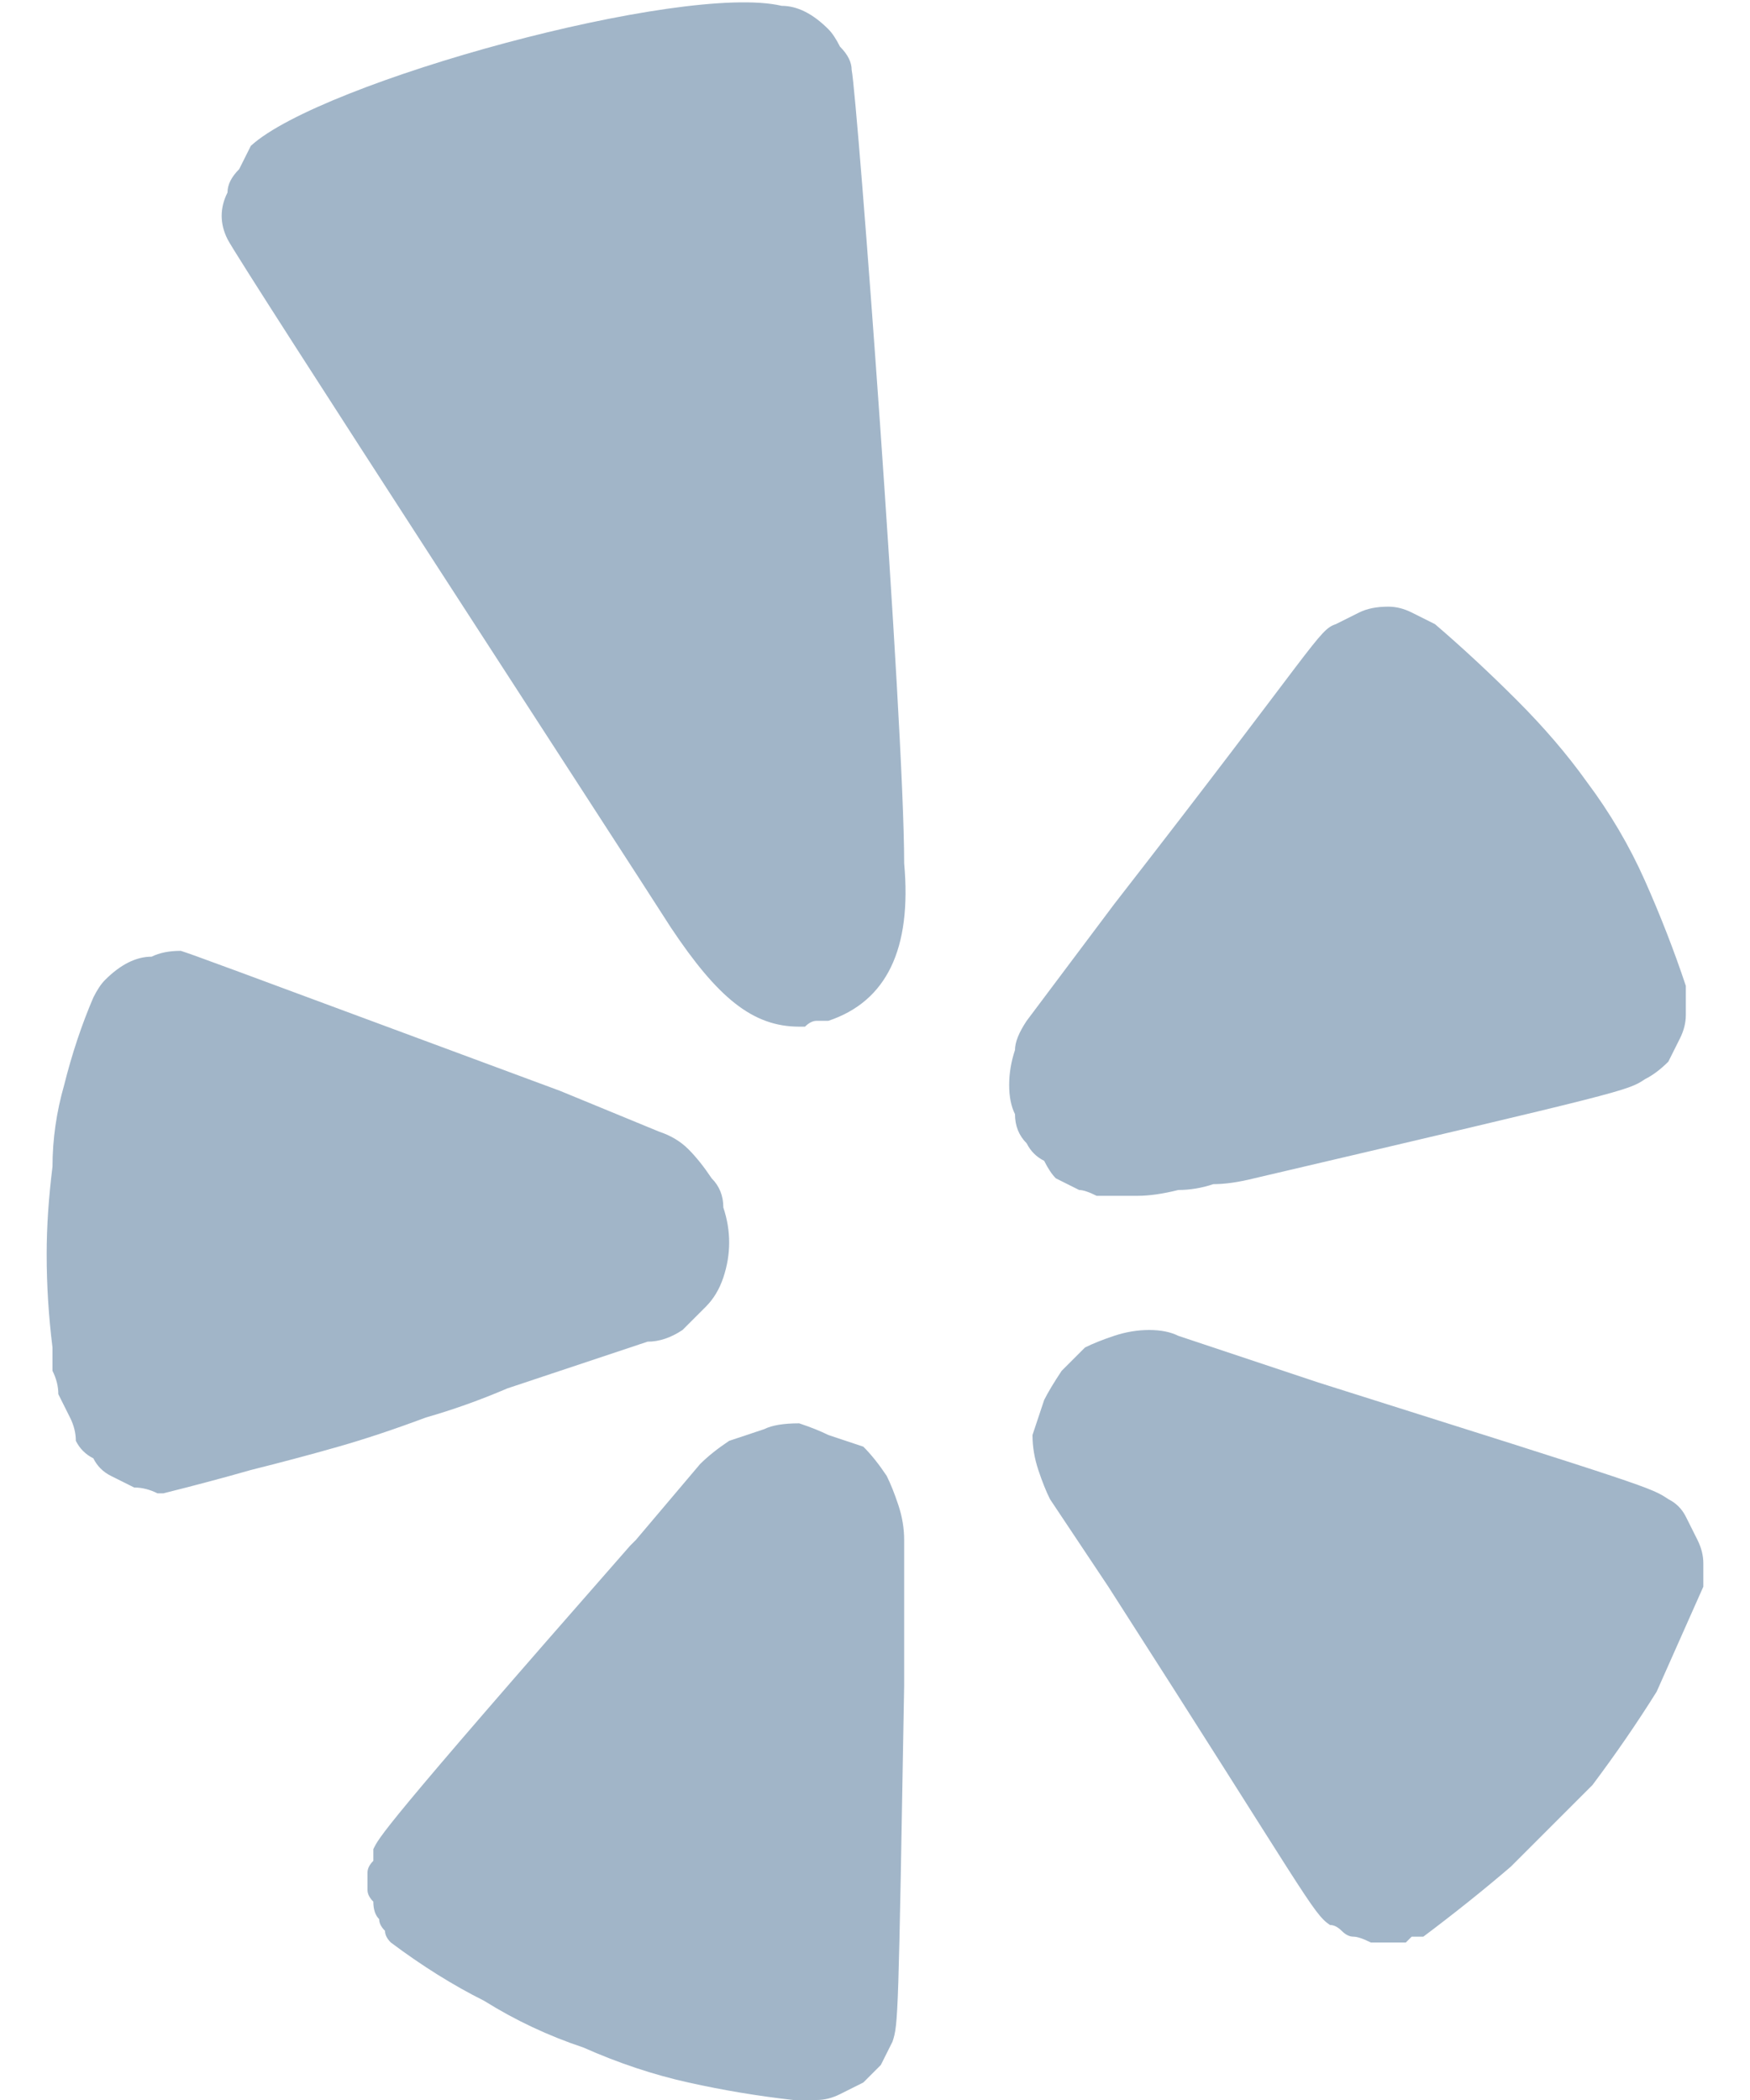 <svg version="1.2" xmlns="http://www.w3.org/2000/svg" viewBox="0 0 30 36" width="30" height="36"><style>.a{fill:#a1b5c8}</style><path fill-rule="evenodd" class="a" d="m1.2 24.3q-0.1-0.2-0.2-0.4 0-0.2-0.1-0.4 0-0.2 0-0.4-0.1-0.8-0.1-1.6 0-0.7 0.1-1.5 0-0.7 0.2-1.4 0.2-0.8 0.5-1.5 0.1-0.2 0.2-0.3 0.2-0.2 0.4-0.3 0.2-0.1 0.4-0.1 0.2-0.1 0.5-0.1c0.3 0.1 0.3 0.1 6.5 2.4l1.7 0.7q0.3 0.1 0.5 0.3 0.2 0.2 0.4 0.5 0.2 0.2 0.2 0.5 0.1 0.3 0.1 0.6 0 0.3-0.1 0.6-0.1 0.3-0.3 0.5-0.2 0.2-0.4 0.4-0.3 0.2-0.6 0.2l-2.4 0.8q-0.7 0.3-1.4 0.5-0.8 0.3-1.5 0.5-0.7 0.2-1.5 0.4-0.7 0.2-1.5 0.4h-0.1q-0.2-0.1-0.4-0.1-0.2-0.1-0.4-0.2-0.2-0.1-0.3-0.3-0.2-0.1-0.3-0.3 0-0.2-0.1-0.4zm13 0.3q0.3 0.1 0.6 0.2 0.2 0.2 0.4 0.5 0.1 0.2 0.2 0.5 0.1 0.3 0.1 0.6c0 0.1 0 2.5 0 2.5-0.1 5.7-0.1 5.8-0.2 6.1q-0.1 0.2-0.2 0.4-0.1 0.1-0.3 0.3-0.2 0.1-0.4 0.2-0.2 0.1-0.4 0.1h-0.4q-0.9-0.1-1.8-0.3-0.9-0.2-1.8-0.6-0.9-0.3-1.7-0.8-0.8-0.4-1.6-1-0.1-0.1-0.1-0.2-0.1-0.1-0.1-0.2-0.1-0.1-0.1-0.3-0.1-0.1-0.1-0.2 0-0.1 0-0.2 0-0.1 0-0.1 0-0.1 0.1-0.2 0-0.1 0-0.2c0.1-0.2 0.1-0.3 4.4-5.2l0.1-0.1 1.1-1.3q0.2-0.2 0.5-0.4 0.3-0.1 0.6-0.2 0.2-0.1 0.6-0.1 0.3 0.1 0.5 0.2zm1.3-9.8q0.2 2.2-1.3 2.7-0.1 0-0.1 0-0.1 0-0.1 0-0.1 0-0.2 0.1 0 0-0.1 0c-0.8 0-1.4-0.5-2.2-1.7-0.7-1.1-7.4-11.4-7.6-11.8q-0.1-0.2-0.1-0.4 0-0.2 0.1-0.4 0-0.2 0.2-0.4 0.1-0.2 0.2-0.4c1.2-1.1 7.4-2.8 9.1-2.4q0.2 0 0.4 0.1 0.2 0.1 0.4 0.3 0.1 0.1 0.2 0.3 0.2 0.2 0.2 0.4c0.1 0.5 0.9 11.2 0.9 13.6zm3.3 5.7q-0.2-0.1-0.3-0.1-0.2-0.1-0.4-0.2-0.1-0.1-0.2-0.3-0.2-0.1-0.3-0.3-0.2-0.2-0.2-0.5-0.1-0.2-0.1-0.5 0-0.3 0.1-0.6 0-0.2 0.2-0.5l1.5-2c3.5-4.5 3.5-4.7 3.8-4.8q0.2-0.1 0.4-0.2 0.2-0.1 0.5-0.1 0.2 0 0.4 0.1 0.2 0.1 0.4 0.2 0.7 0.6 1.4 1.3 0.7 0.7 1.2 1.4 0.6 0.8 1 1.7 0.4 0.9 0.7 1.8v0.1q0 0.2 0 0.4 0 0.2-0.1 0.4-0.1 0.2-0.2 0.4-0.2 0.2-0.4 0.3c-0.3 0.2-0.3 0.2-6.7 1.7q-0.4 0.1-0.7 0.1-0.3 0.1-0.6 0.1-0.4 0.1-0.7 0.1-0.3 0-0.7 0zm10.1 5.5q0.1 0.2 0.2 0.4 0.1 0.2 0.1 0.4 0 0.2 0 0.4-0.4 0.9-0.8 1.8-0.5 0.8-1.1 1.6-0.7 0.7-1.4 1.4-0.7 0.6-1.5 1.2-0.1 0-0.2 0 0 0-0.1 0.1-0.1 0-0.2 0-0.1 0-0.2 0-0.1 0-0.2 0-0.2-0.1-0.3-0.1-0.1 0-0.2-0.1-0.1-0.1-0.2-0.1c-0.3-0.2-0.4-0.5-3.8-5.8l-1-1.5q-0.1-0.2-0.2-0.5-0.1-0.3-0.1-0.6 0.1-0.3 0.2-0.6 0.1-0.2 0.3-0.5 0.2-0.2 0.4-0.4 0.2-0.1 0.5-0.2 0.3-0.1 0.6-0.1 0.3 0 0.5 0.1l2.4 0.8c5.7 1.8 5.7 1.8 6 2q0.2 0.1 0.3 0.3z"/></svg>